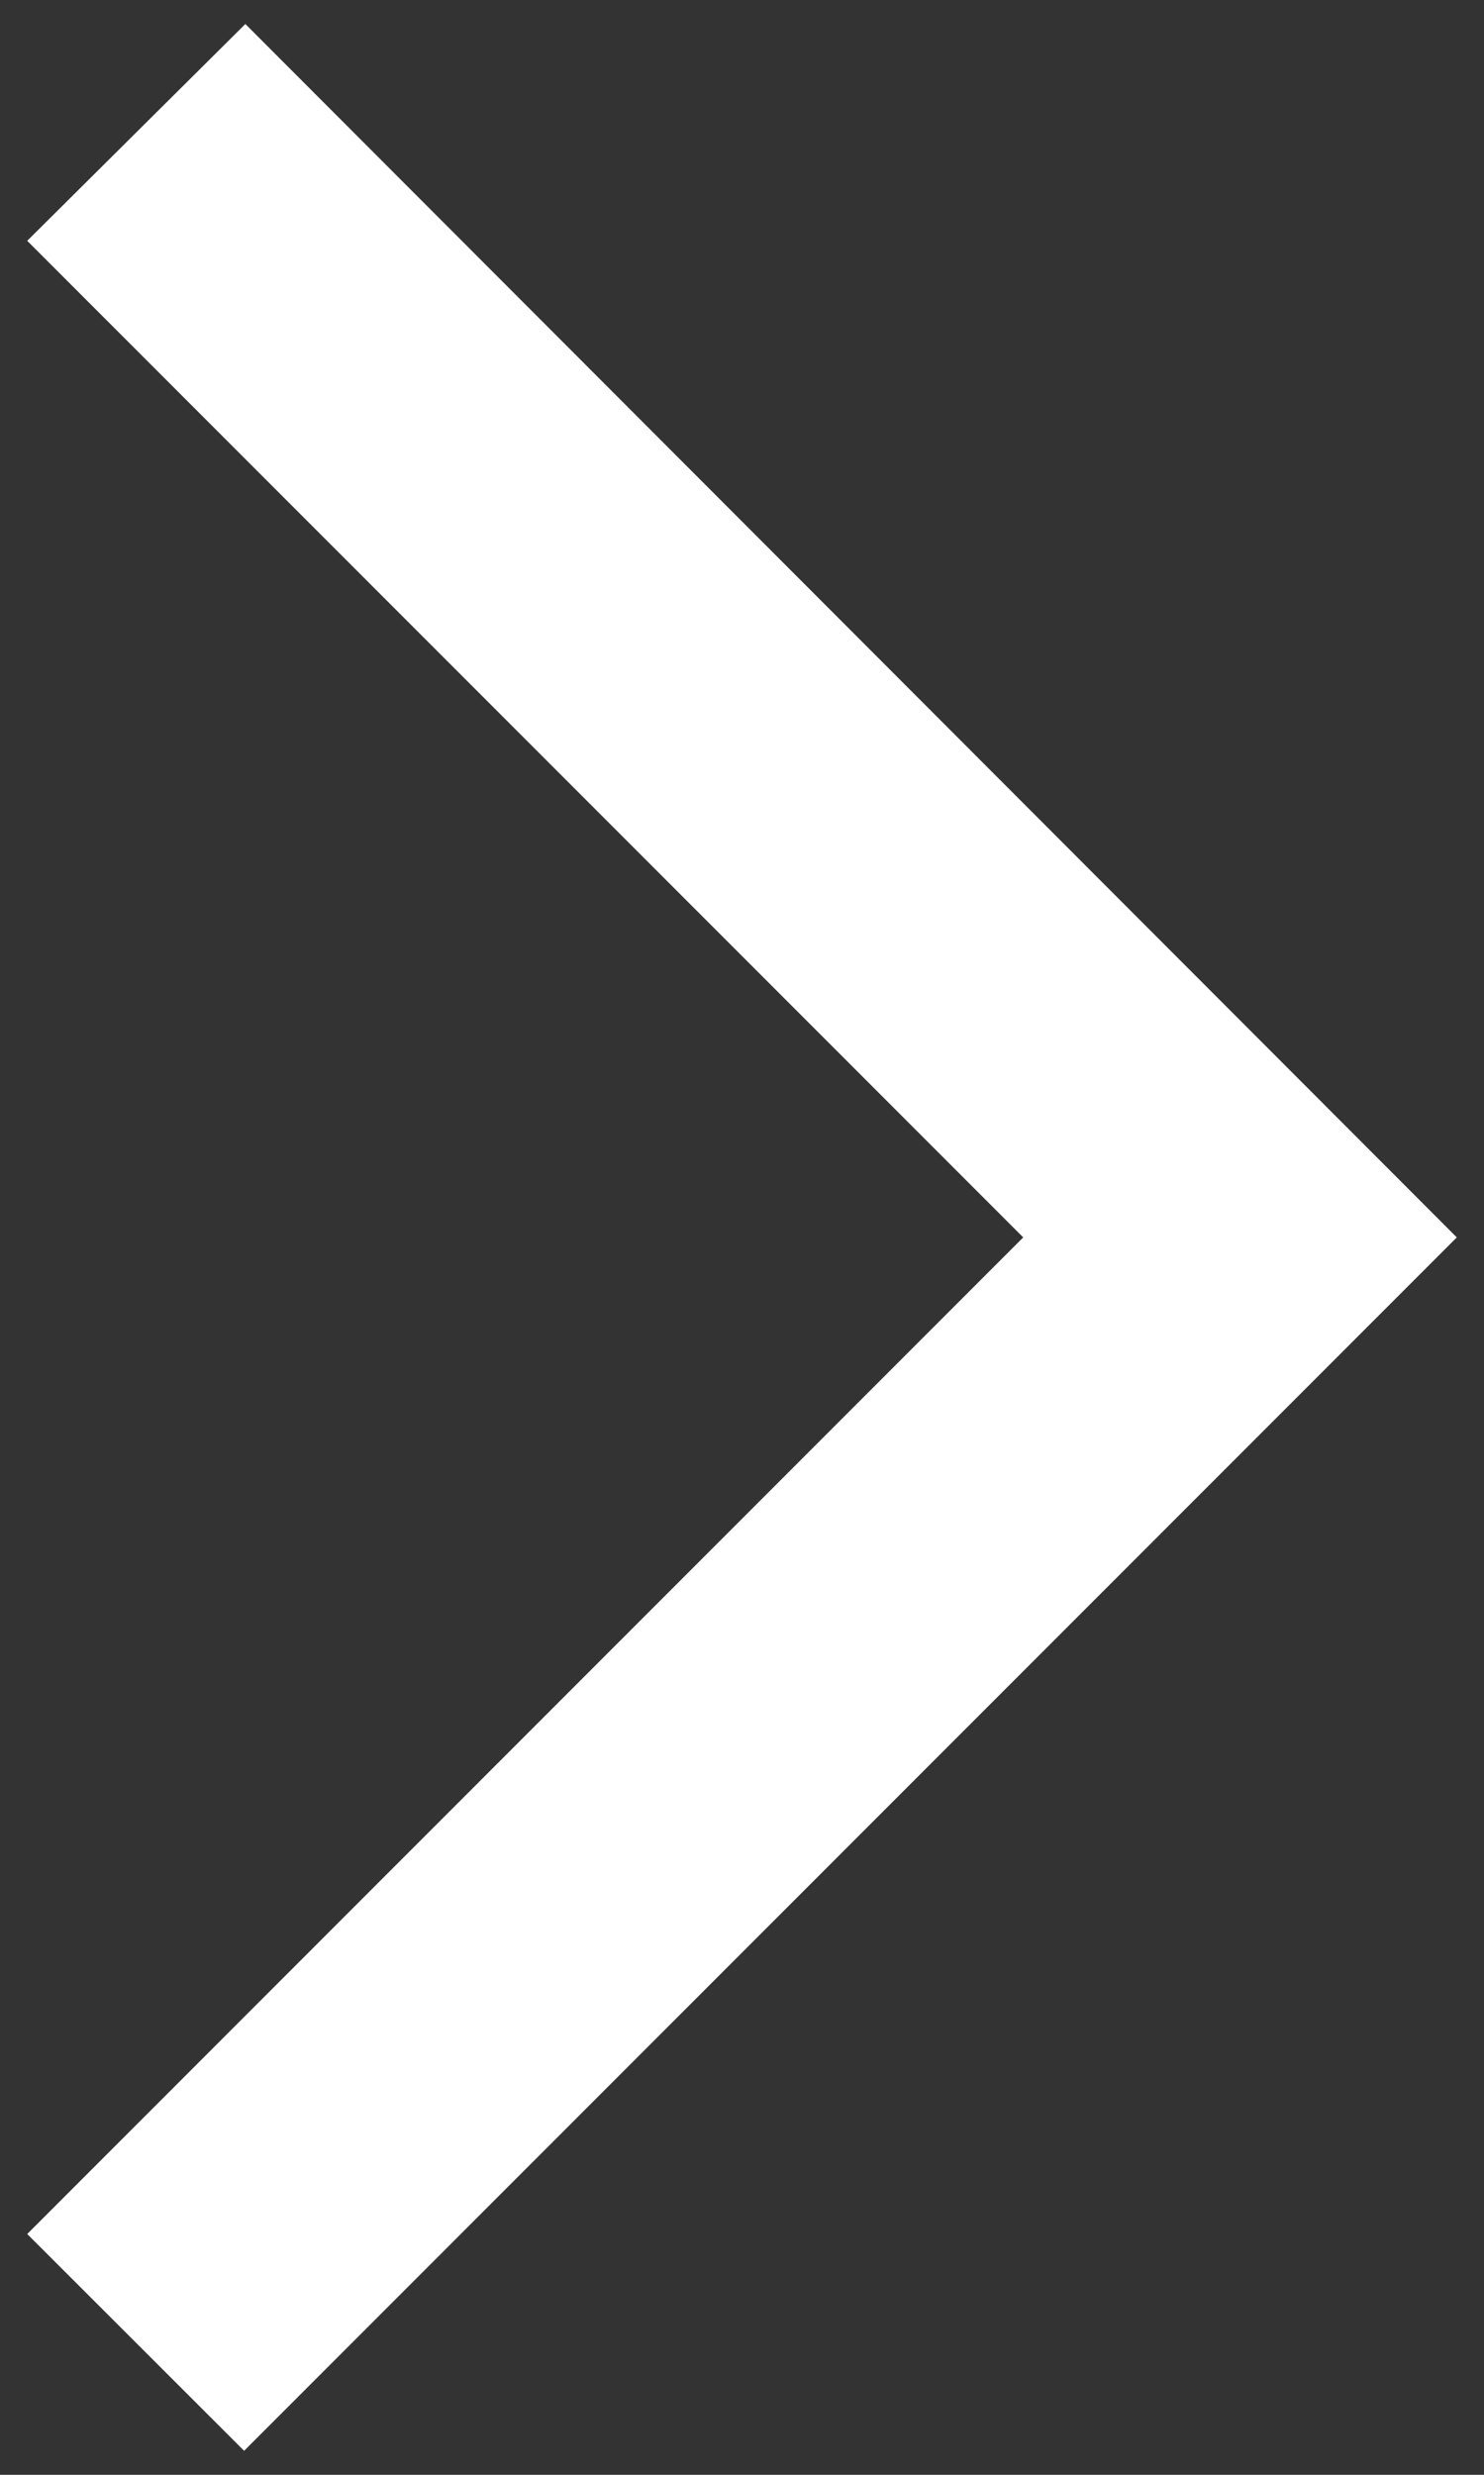 <svg xmlns="http://www.w3.org/2000/svg" width="6" height="10" viewBox="0 0 6 10" fill="none">
	<rect x="0" y="0" width="6" height="10" fill="#333333" stroke="none"/>
	<path d="M0.11 0.973L0.992 0.097L5.89 5L0.987 9.903L0.11 9.027L4.137 5L0.11 0.973Z" fill="white"/>
</svg>
